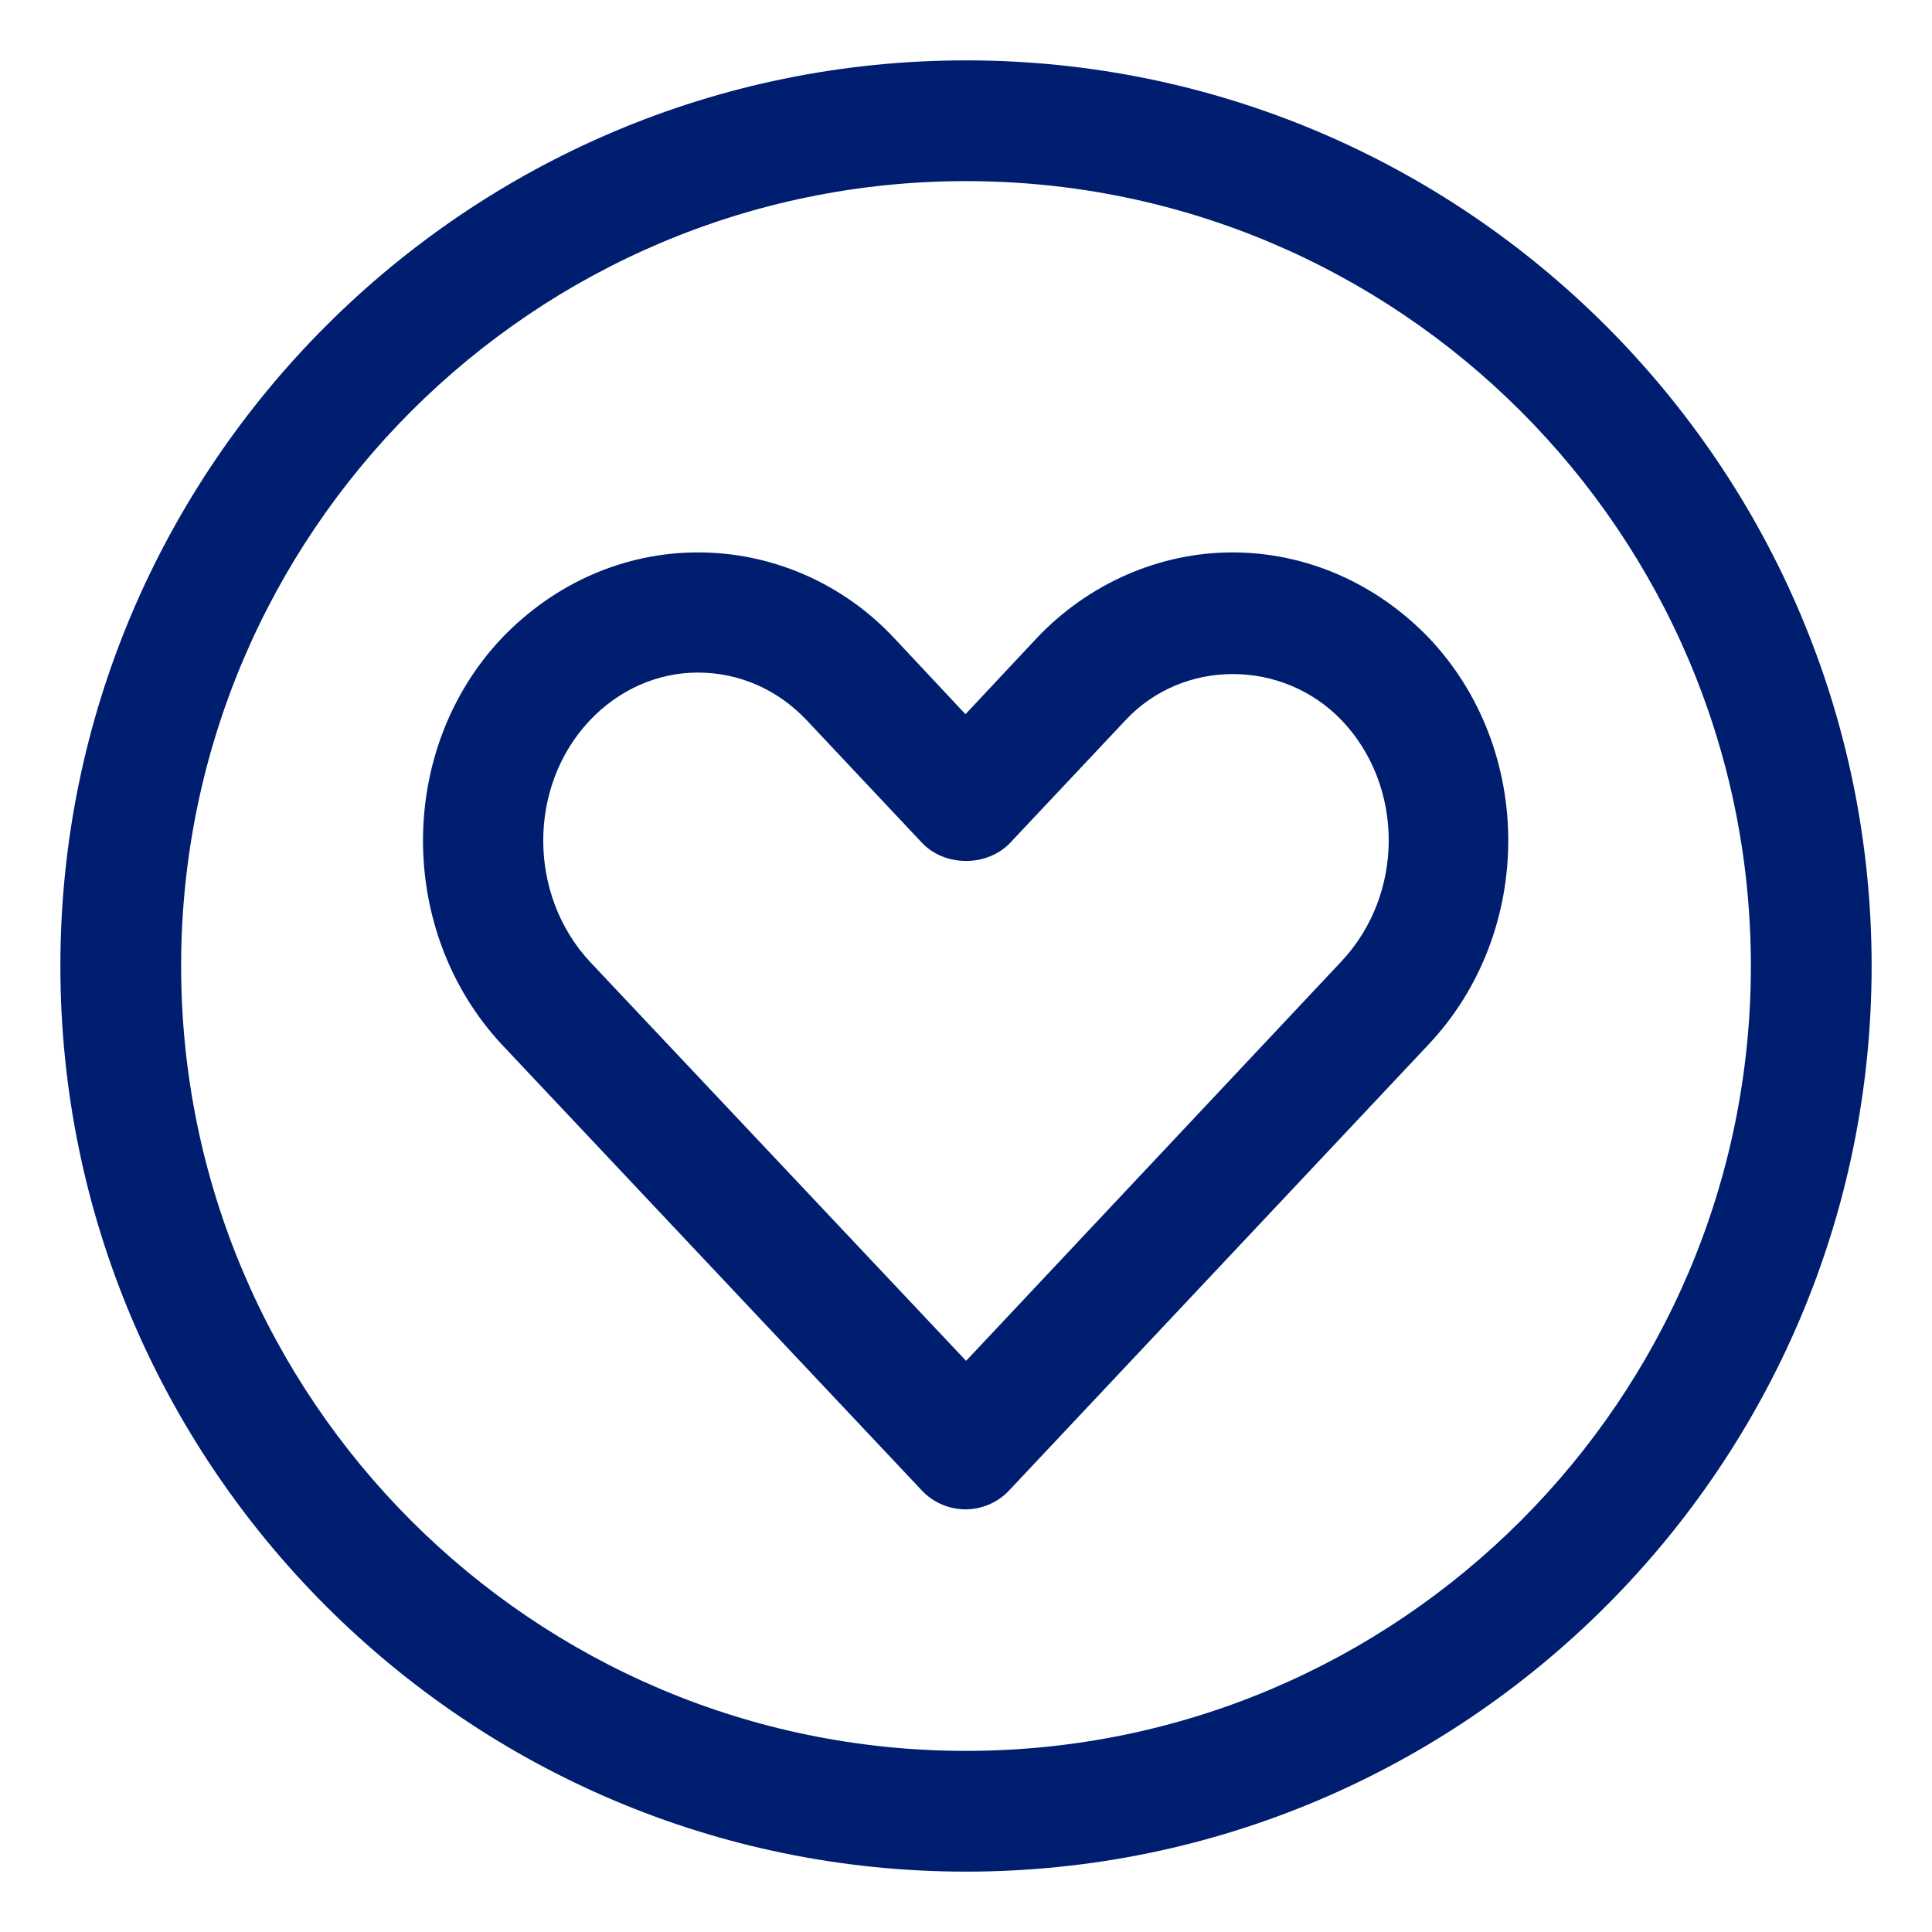 <svg width="40" height="40" viewBox="0 0 40 40" fill="none" xmlns="http://www.w3.org/2000/svg">
<path d="M20.002 31.25C19.652 31.25 19.327 31.112 19.089 30.862L10.389 21.625C8.214 19.287 8.214 15.512 10.389 13.212C11.489 12.062 12.939 11.437 14.452 11.437C15.964 11.437 17.439 12.062 18.514 13.212L19.989 14.787L21.464 13.212C22.527 12.087 24.002 11.437 25.514 11.437C27.027 11.437 28.477 12.062 29.577 13.2C31.777 15.512 31.777 19.287 29.577 21.625L20.889 30.862C20.652 31.112 20.327 31.25 19.977 31.25H20.002ZM14.452 13.925C13.614 13.925 12.814 14.275 12.202 14.925C10.927 16.287 10.927 18.525 12.214 19.912L20.002 28.175L27.777 19.9C29.077 18.512 29.077 16.275 27.777 14.912C26.552 13.637 24.489 13.637 23.302 14.912L20.914 17.45C20.439 17.95 19.564 17.95 19.089 17.45L16.702 14.912C16.102 14.275 15.302 13.925 14.452 13.925Z" fill="#001E6F"/>
<path d="M20 38.75C9.662 38.75 1.25 30.337 1.25 20C1.25 9.662 9.662 1.25 20 1.25C30.337 1.25 38.75 9.662 38.75 20C38.75 30.337 30.337 38.75 20 38.75ZM20 3.75C11.037 3.75 3.75 11.037 3.75 20C3.75 28.962 11.037 36.25 20 36.25C28.962 36.25 36.25 28.962 36.25 20C36.25 11.037 28.962 3.75 20 3.75Z" fill="#001E6F"/>
</svg>
